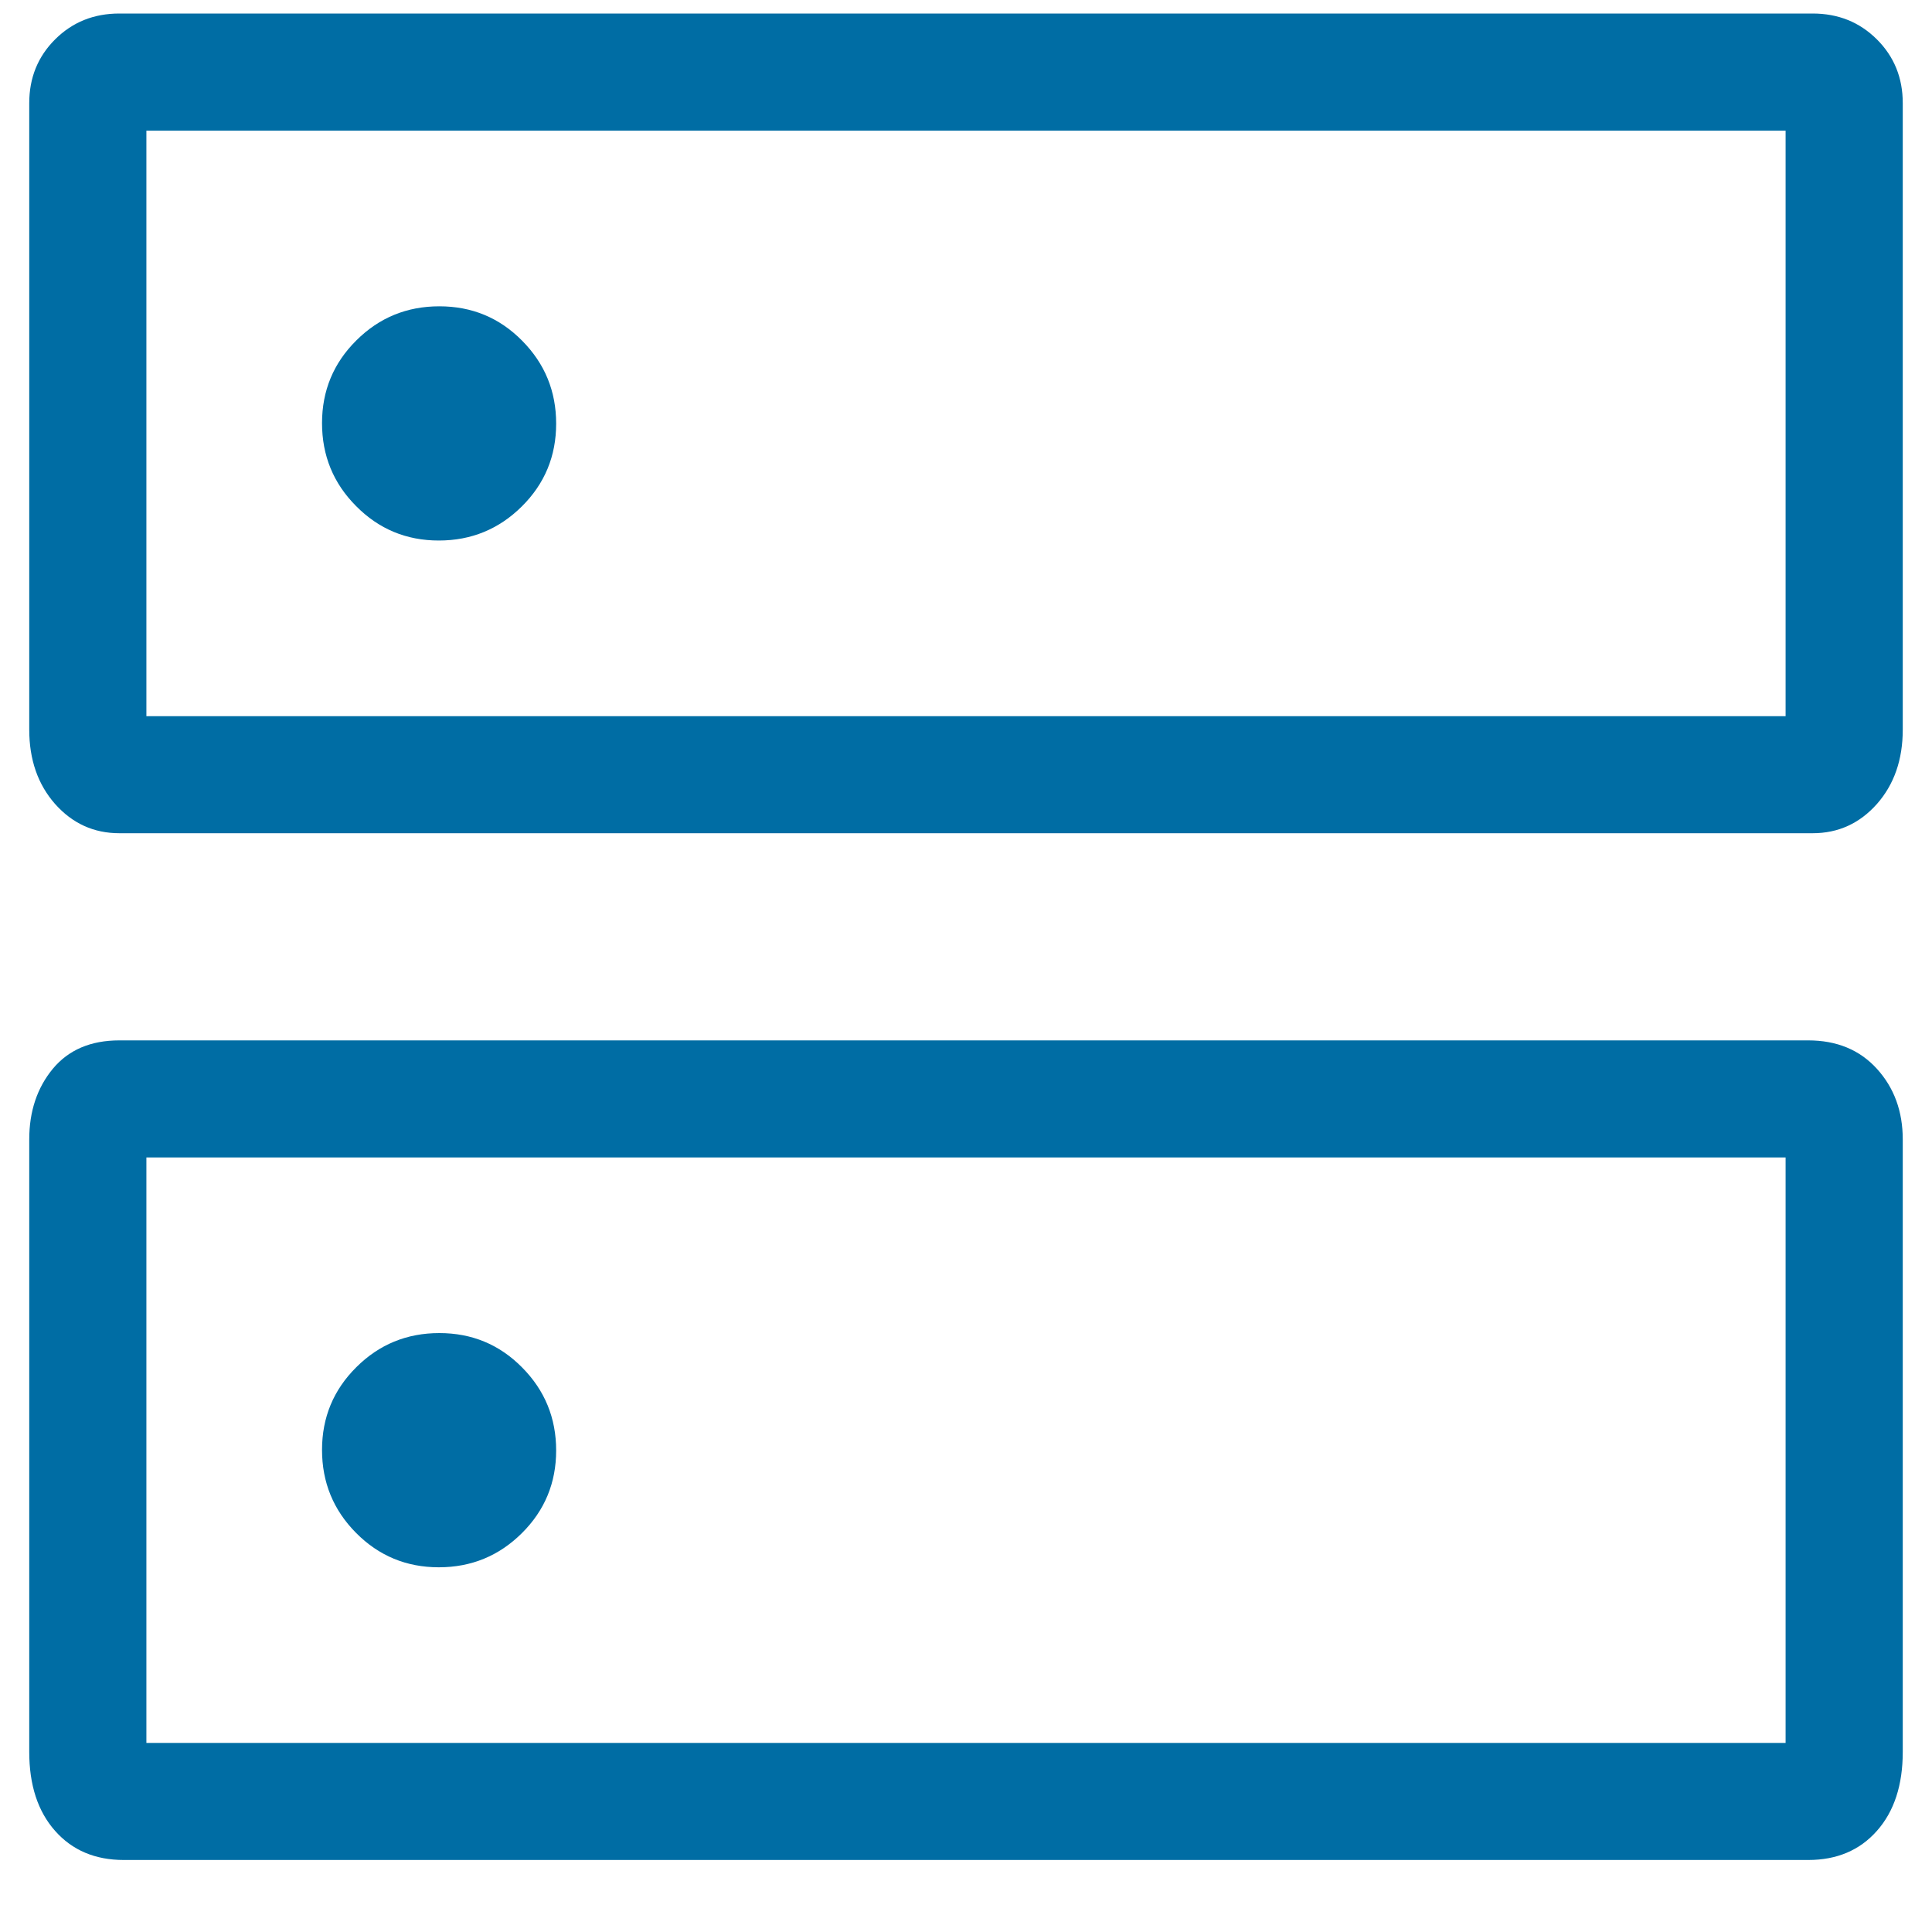 <svg width="22" height="22" viewBox="0 0 22 22" fill="none" xmlns="http://www.w3.org/2000/svg">
<path d="M5.003 3.488C4.633 3.488 4.318 3.617 4.058 3.876C3.797 4.135 3.667 4.449 3.667 4.818C3.667 5.188 3.796 5.503 4.055 5.763C4.313 6.024 4.627 6.155 4.997 6.155C5.367 6.155 5.682 6.025 5.942 5.767C6.203 5.508 6.333 5.194 6.333 4.824C6.333 4.455 6.204 4.14 5.945 3.879C5.687 3.618 5.373 3.488 5.003 3.488ZM5.003 15.18C4.633 15.18 4.318 15.309 4.058 15.568C3.797 15.827 3.667 16.141 3.667 16.51C3.667 16.88 3.796 17.195 4.055 17.456C4.313 17.716 4.627 17.847 4.997 17.847C5.367 17.847 5.682 17.717 5.942 17.459C6.203 17.2 6.333 16.886 6.333 16.517C6.333 16.147 6.204 15.832 5.945 15.571C5.687 15.31 5.373 15.18 5.003 15.18ZM1.359 0.154H20.641C20.932 0.154 21.175 0.252 21.372 0.448C21.568 0.643 21.667 0.885 21.667 1.174V8.308C21.667 8.652 21.568 8.934 21.372 9.156C21.175 9.377 20.932 9.488 20.641 9.488H1.359C1.068 9.488 0.825 9.377 0.628 9.156C0.432 8.934 0.333 8.652 0.333 8.308V1.174C0.333 0.885 0.432 0.643 0.628 0.448C0.825 0.252 1.068 0.154 1.359 0.154ZM1.667 1.488V8.155H20.333V1.488H1.667ZM1.359 11.847H20.59C20.916 11.847 21.177 11.955 21.373 12.171C21.569 12.387 21.667 12.655 21.667 12.975V19.949C21.667 20.327 21.569 20.627 21.373 20.848C21.177 21.07 20.916 21.18 20.59 21.18H1.41C1.084 21.18 0.823 21.07 0.627 20.848C0.431 20.627 0.333 20.327 0.333 19.949V12.975C0.333 12.655 0.423 12.387 0.601 12.171C0.78 11.955 1.033 11.847 1.359 11.847ZM1.667 13.18V19.847H20.333V13.18H1.667Z" fill="#006DA4"/>
</svg>
